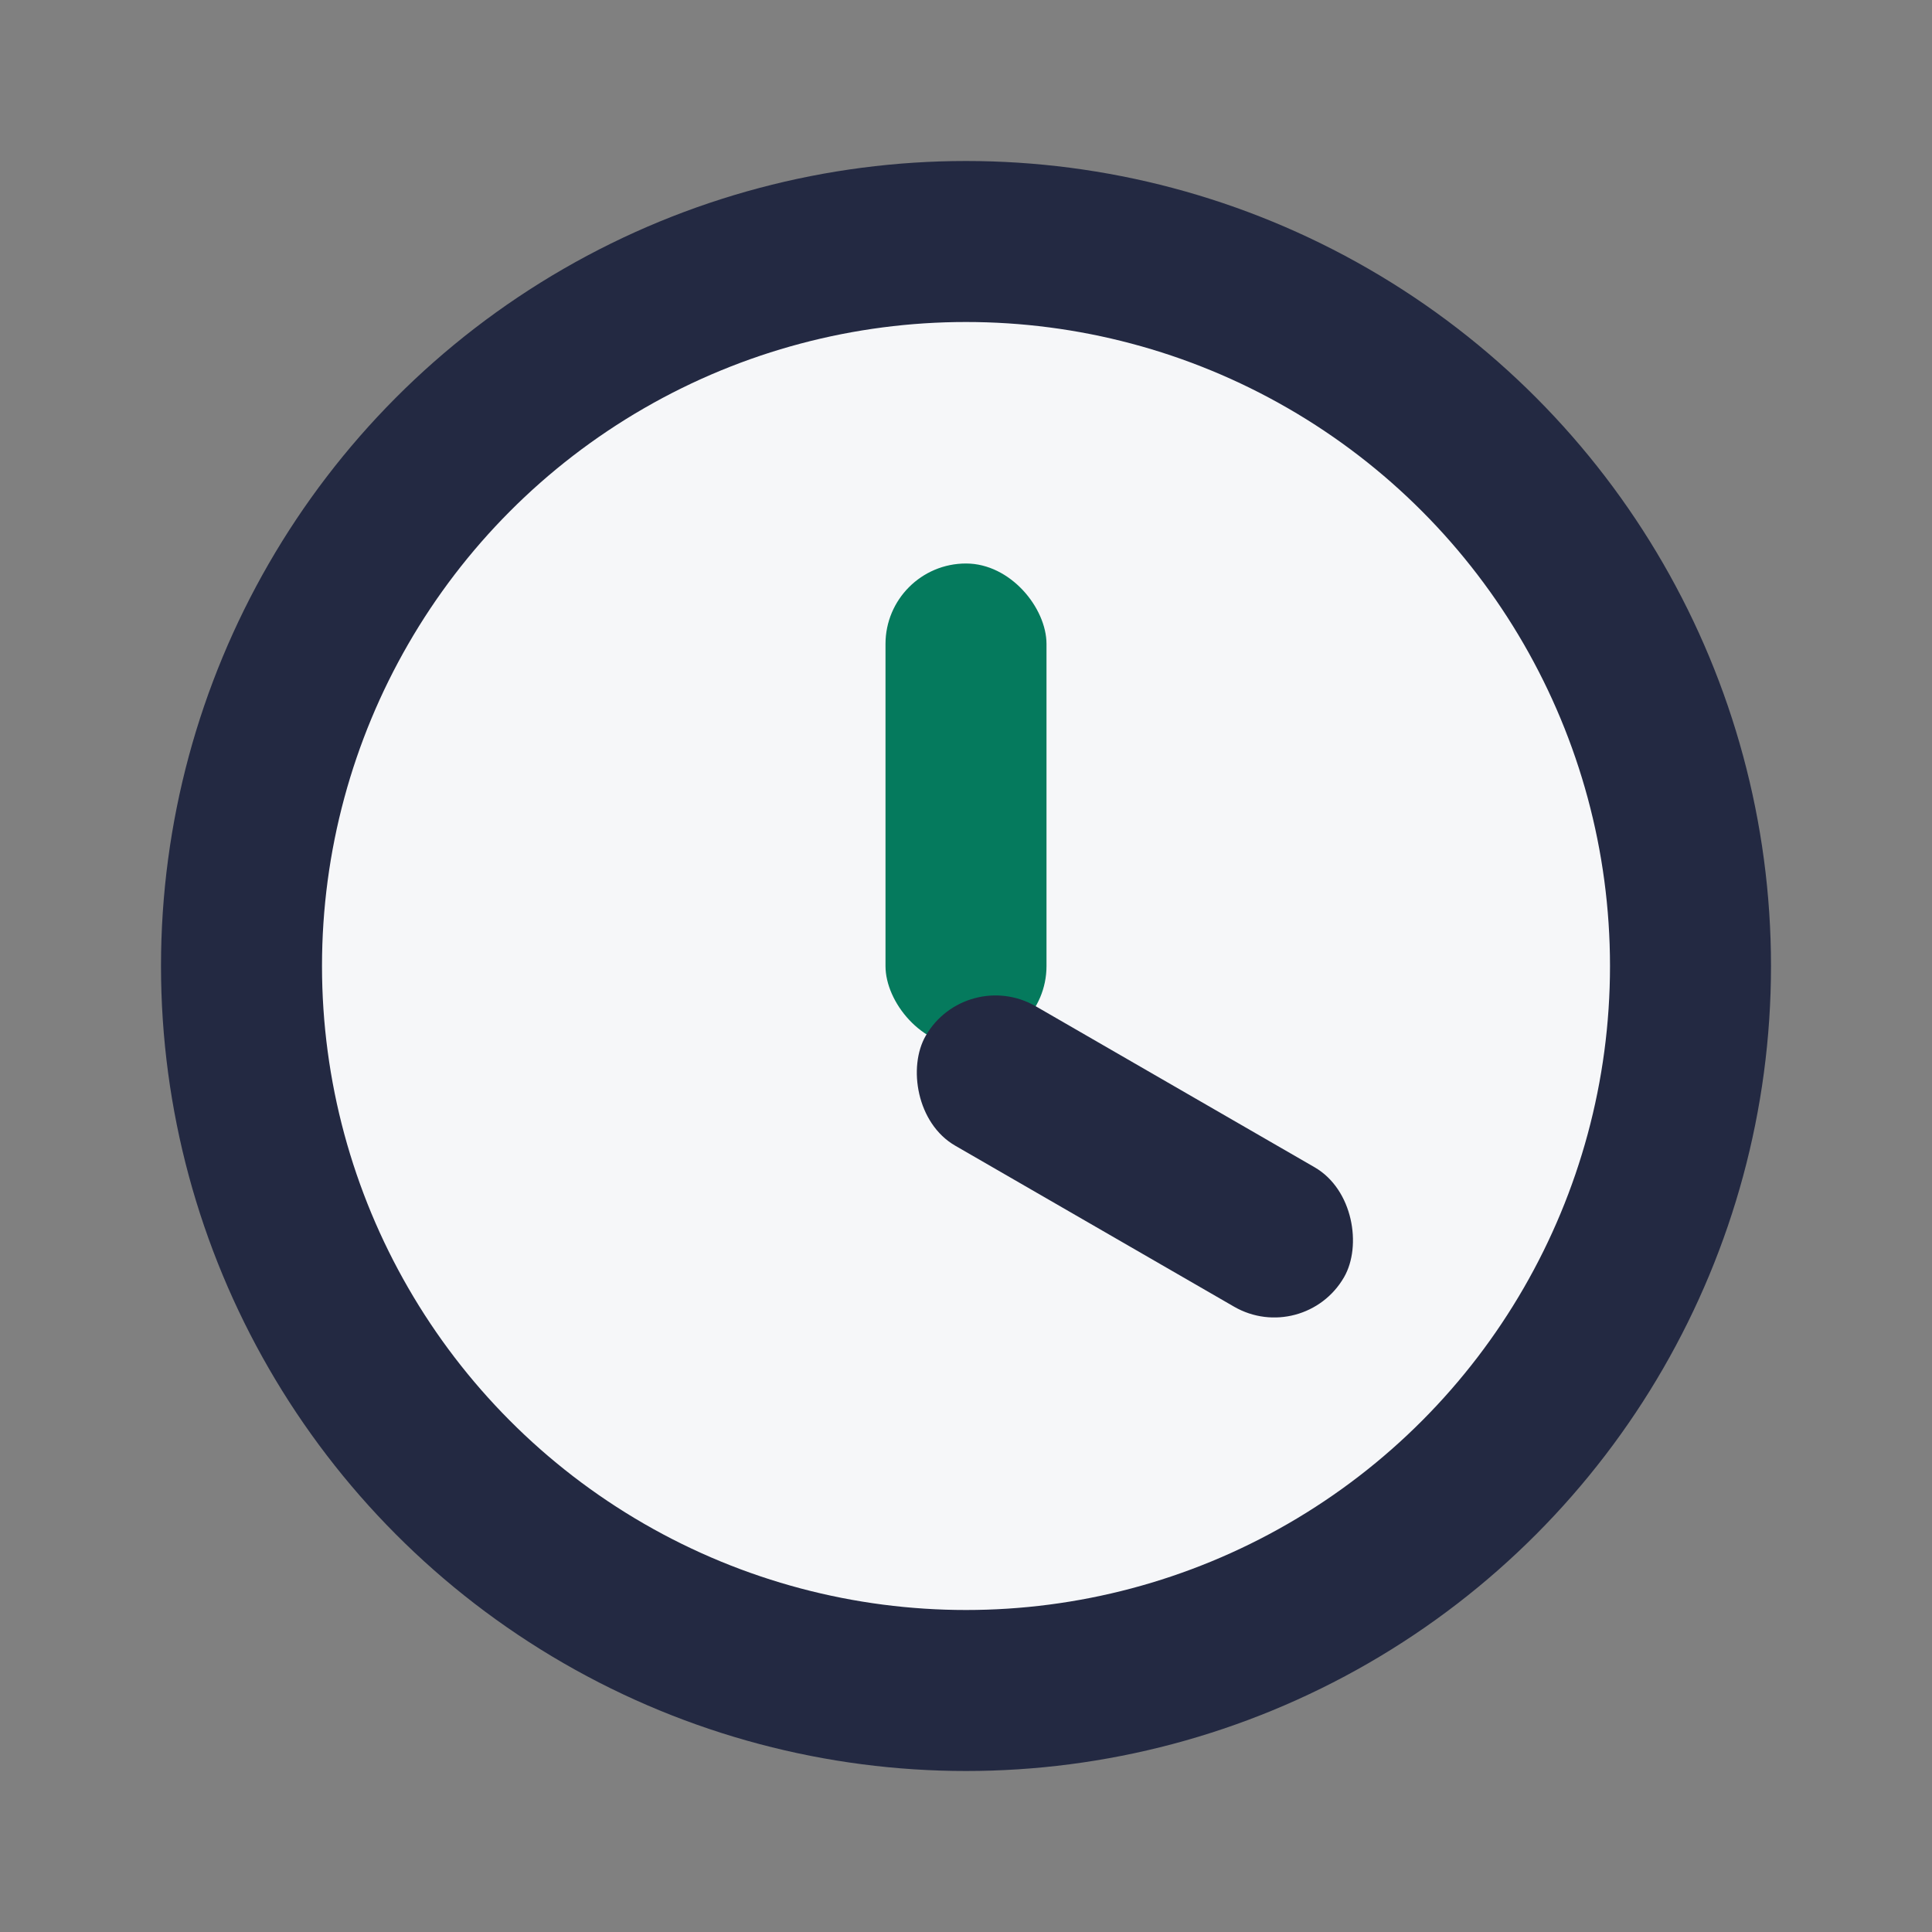 <?xml version="1.0" encoding="UTF-8"?>
<svg xmlns="http://www.w3.org/2000/svg" width="24" height="24" viewBox="0 0 24 24"><rect x="0" y="0" width="24" height="24" fill="#808080" stroke="none"/><circle cx="12" cy="12" r="9" fill="#F6F7F9" stroke="#232942" stroke-width="2"/><rect x="11" y="7" width="2" height="6" rx="1" fill="#057A5D"/><rect x="12" y="12" width="6" height="2" rx="1" fill="#232942" transform="rotate(30 12 12)"/></svg>